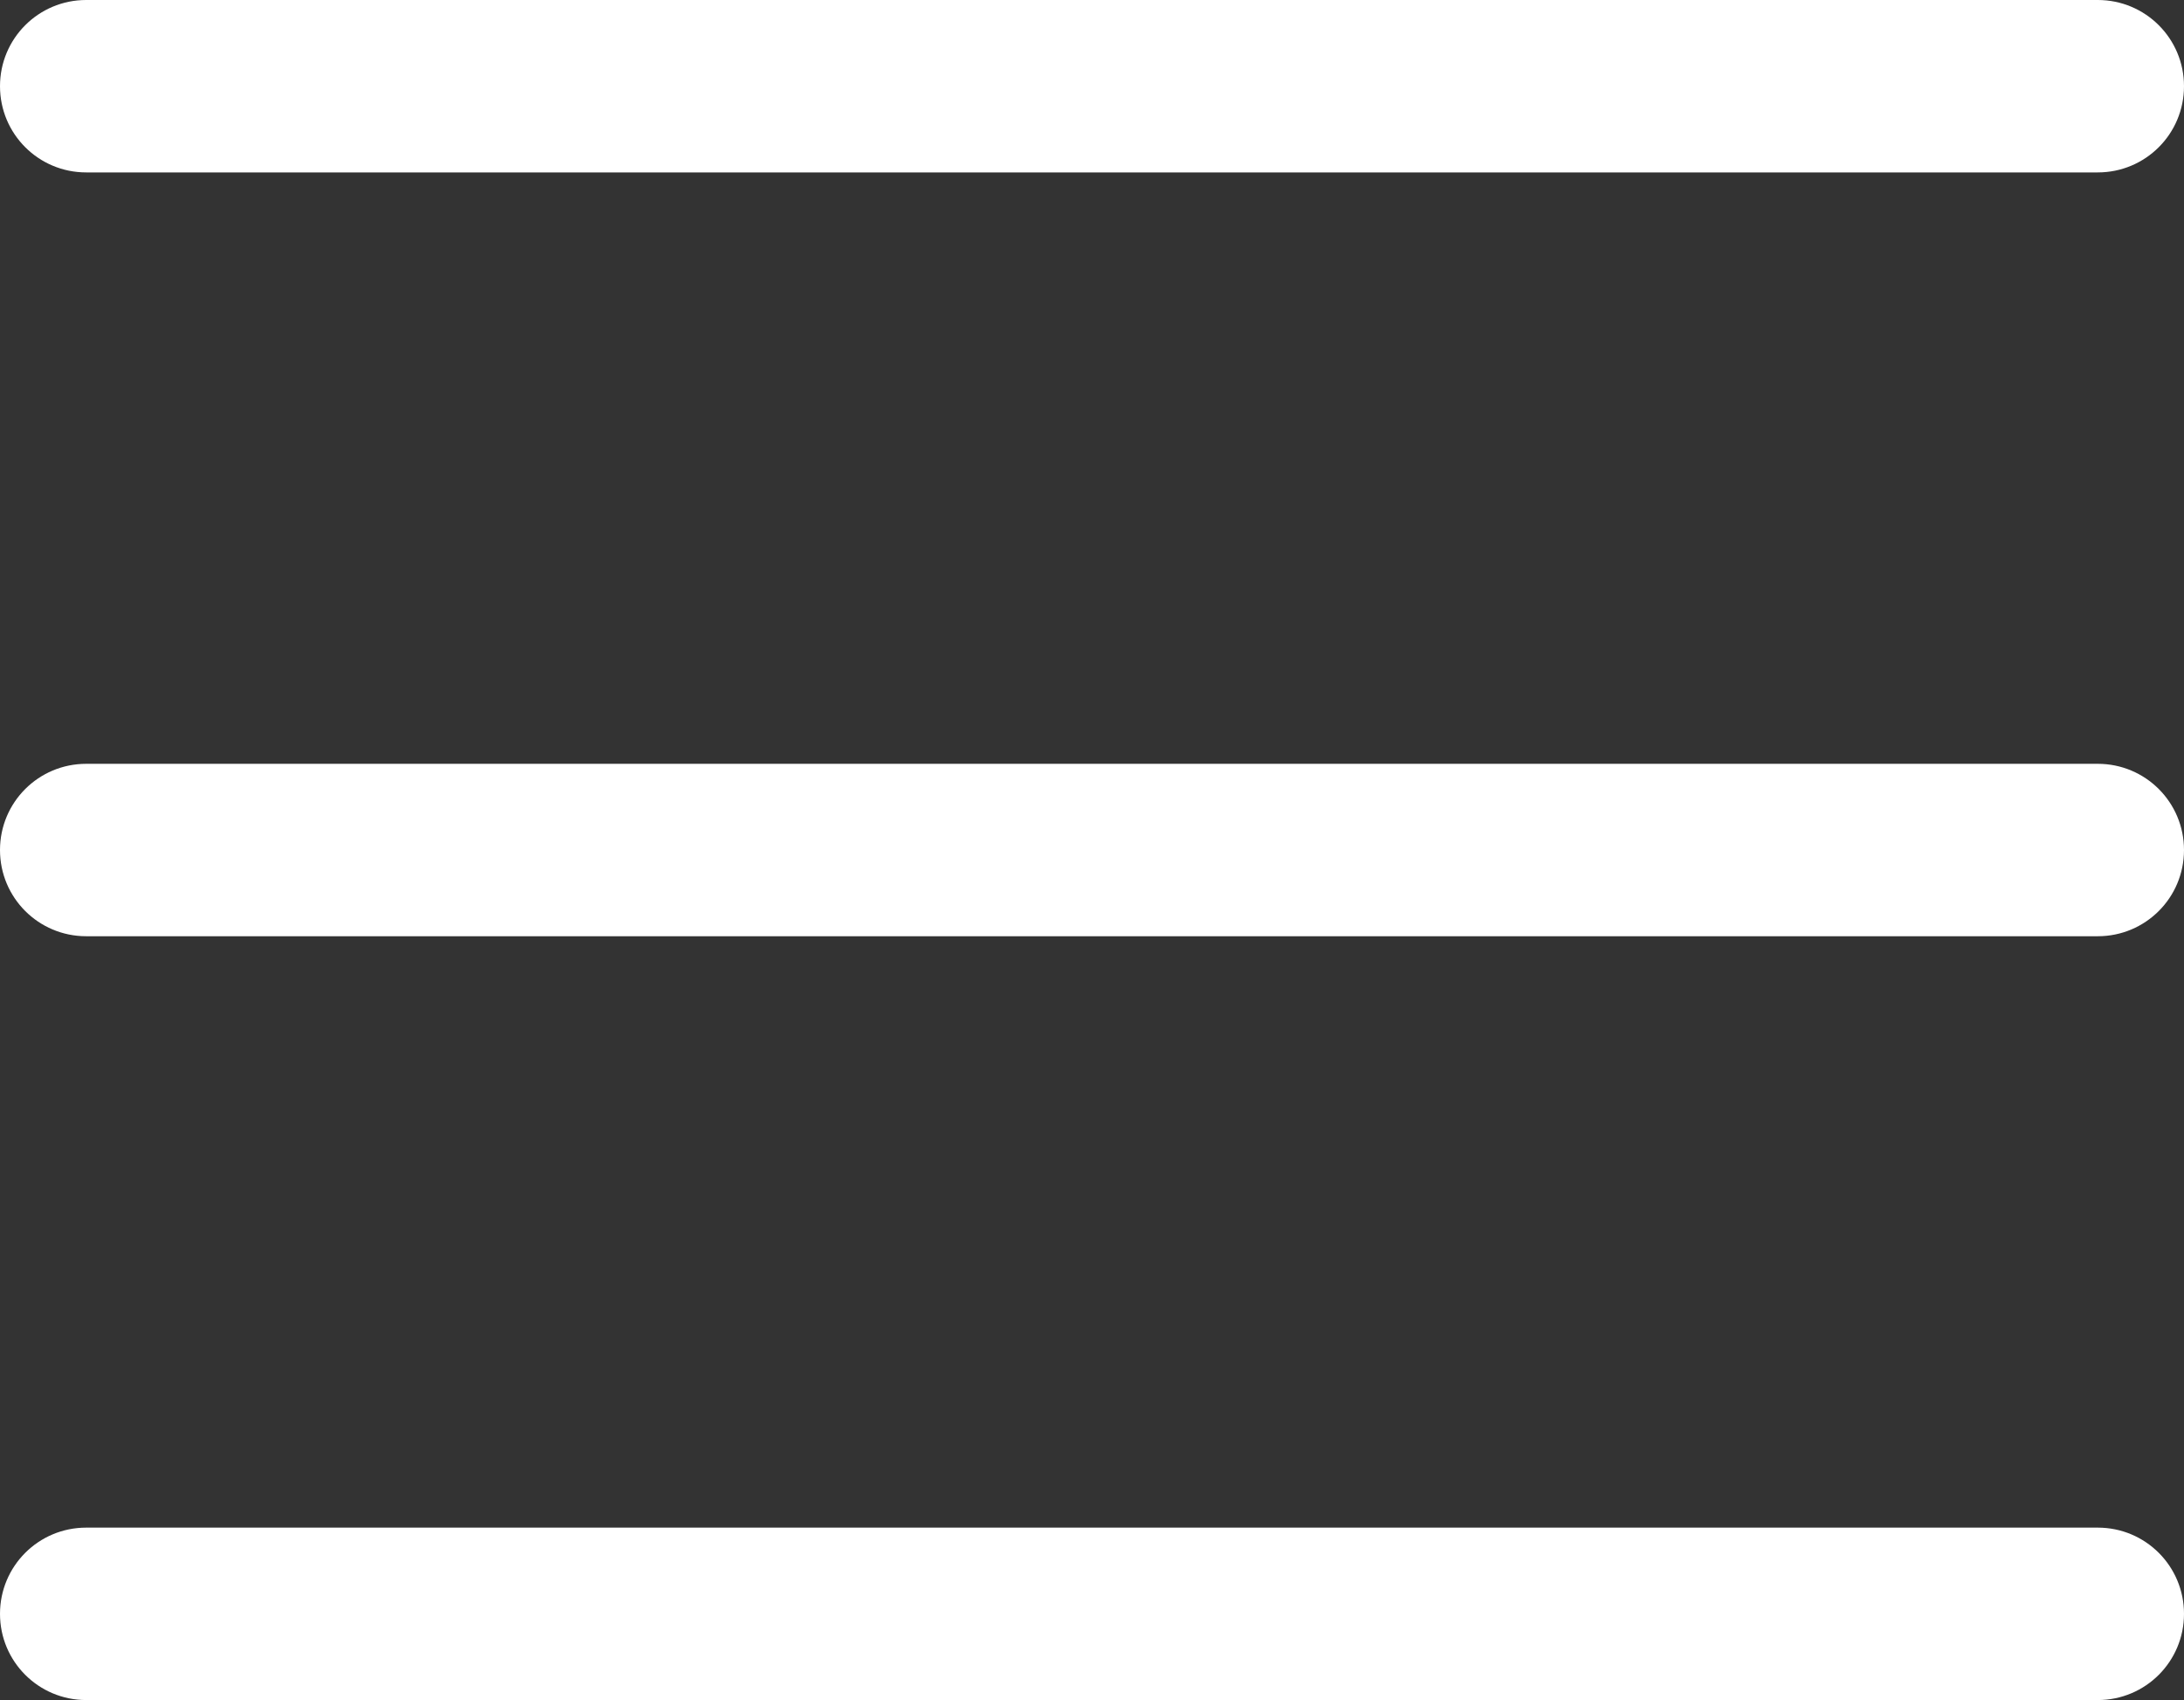 <?xml version="1.0" encoding="UTF-8"?><svg xmlns="http://www.w3.org/2000/svg" viewBox="0 0 38 29.58"><rect x="0" y="0" width="38" height="29.58" fill="#333333" stroke="none"/><defs><style>.d{fill:#fff;}</style></defs><g id="a"/><g id="b"><g id="c"><g><path class="d" d="M36.5,3H1.5c-.83,0-1.5-.67-1.5-1.5S.67,0,1.5,0H36.5c.83,0,1.5,.67,1.5,1.5s-.67,1.5-1.5,1.5Z"/><path class="d" d="M36.5,29.58H1.5c-.83,0-1.5-.67-1.5-1.5s.67-1.5,1.5-1.5H36.5c.83,0,1.5,.67,1.5,1.5s-.67,1.5-1.5,1.5Z"/><path class="d" d="M36.5,16.29H1.5c-.83,0-1.5-.67-1.5-1.5s.67-1.5,1.5-1.5H36.5c.83,0,1.5,.67,1.5,1.5s-.67,1.5-1.5,1.5Z"/></g></g></g></svg>